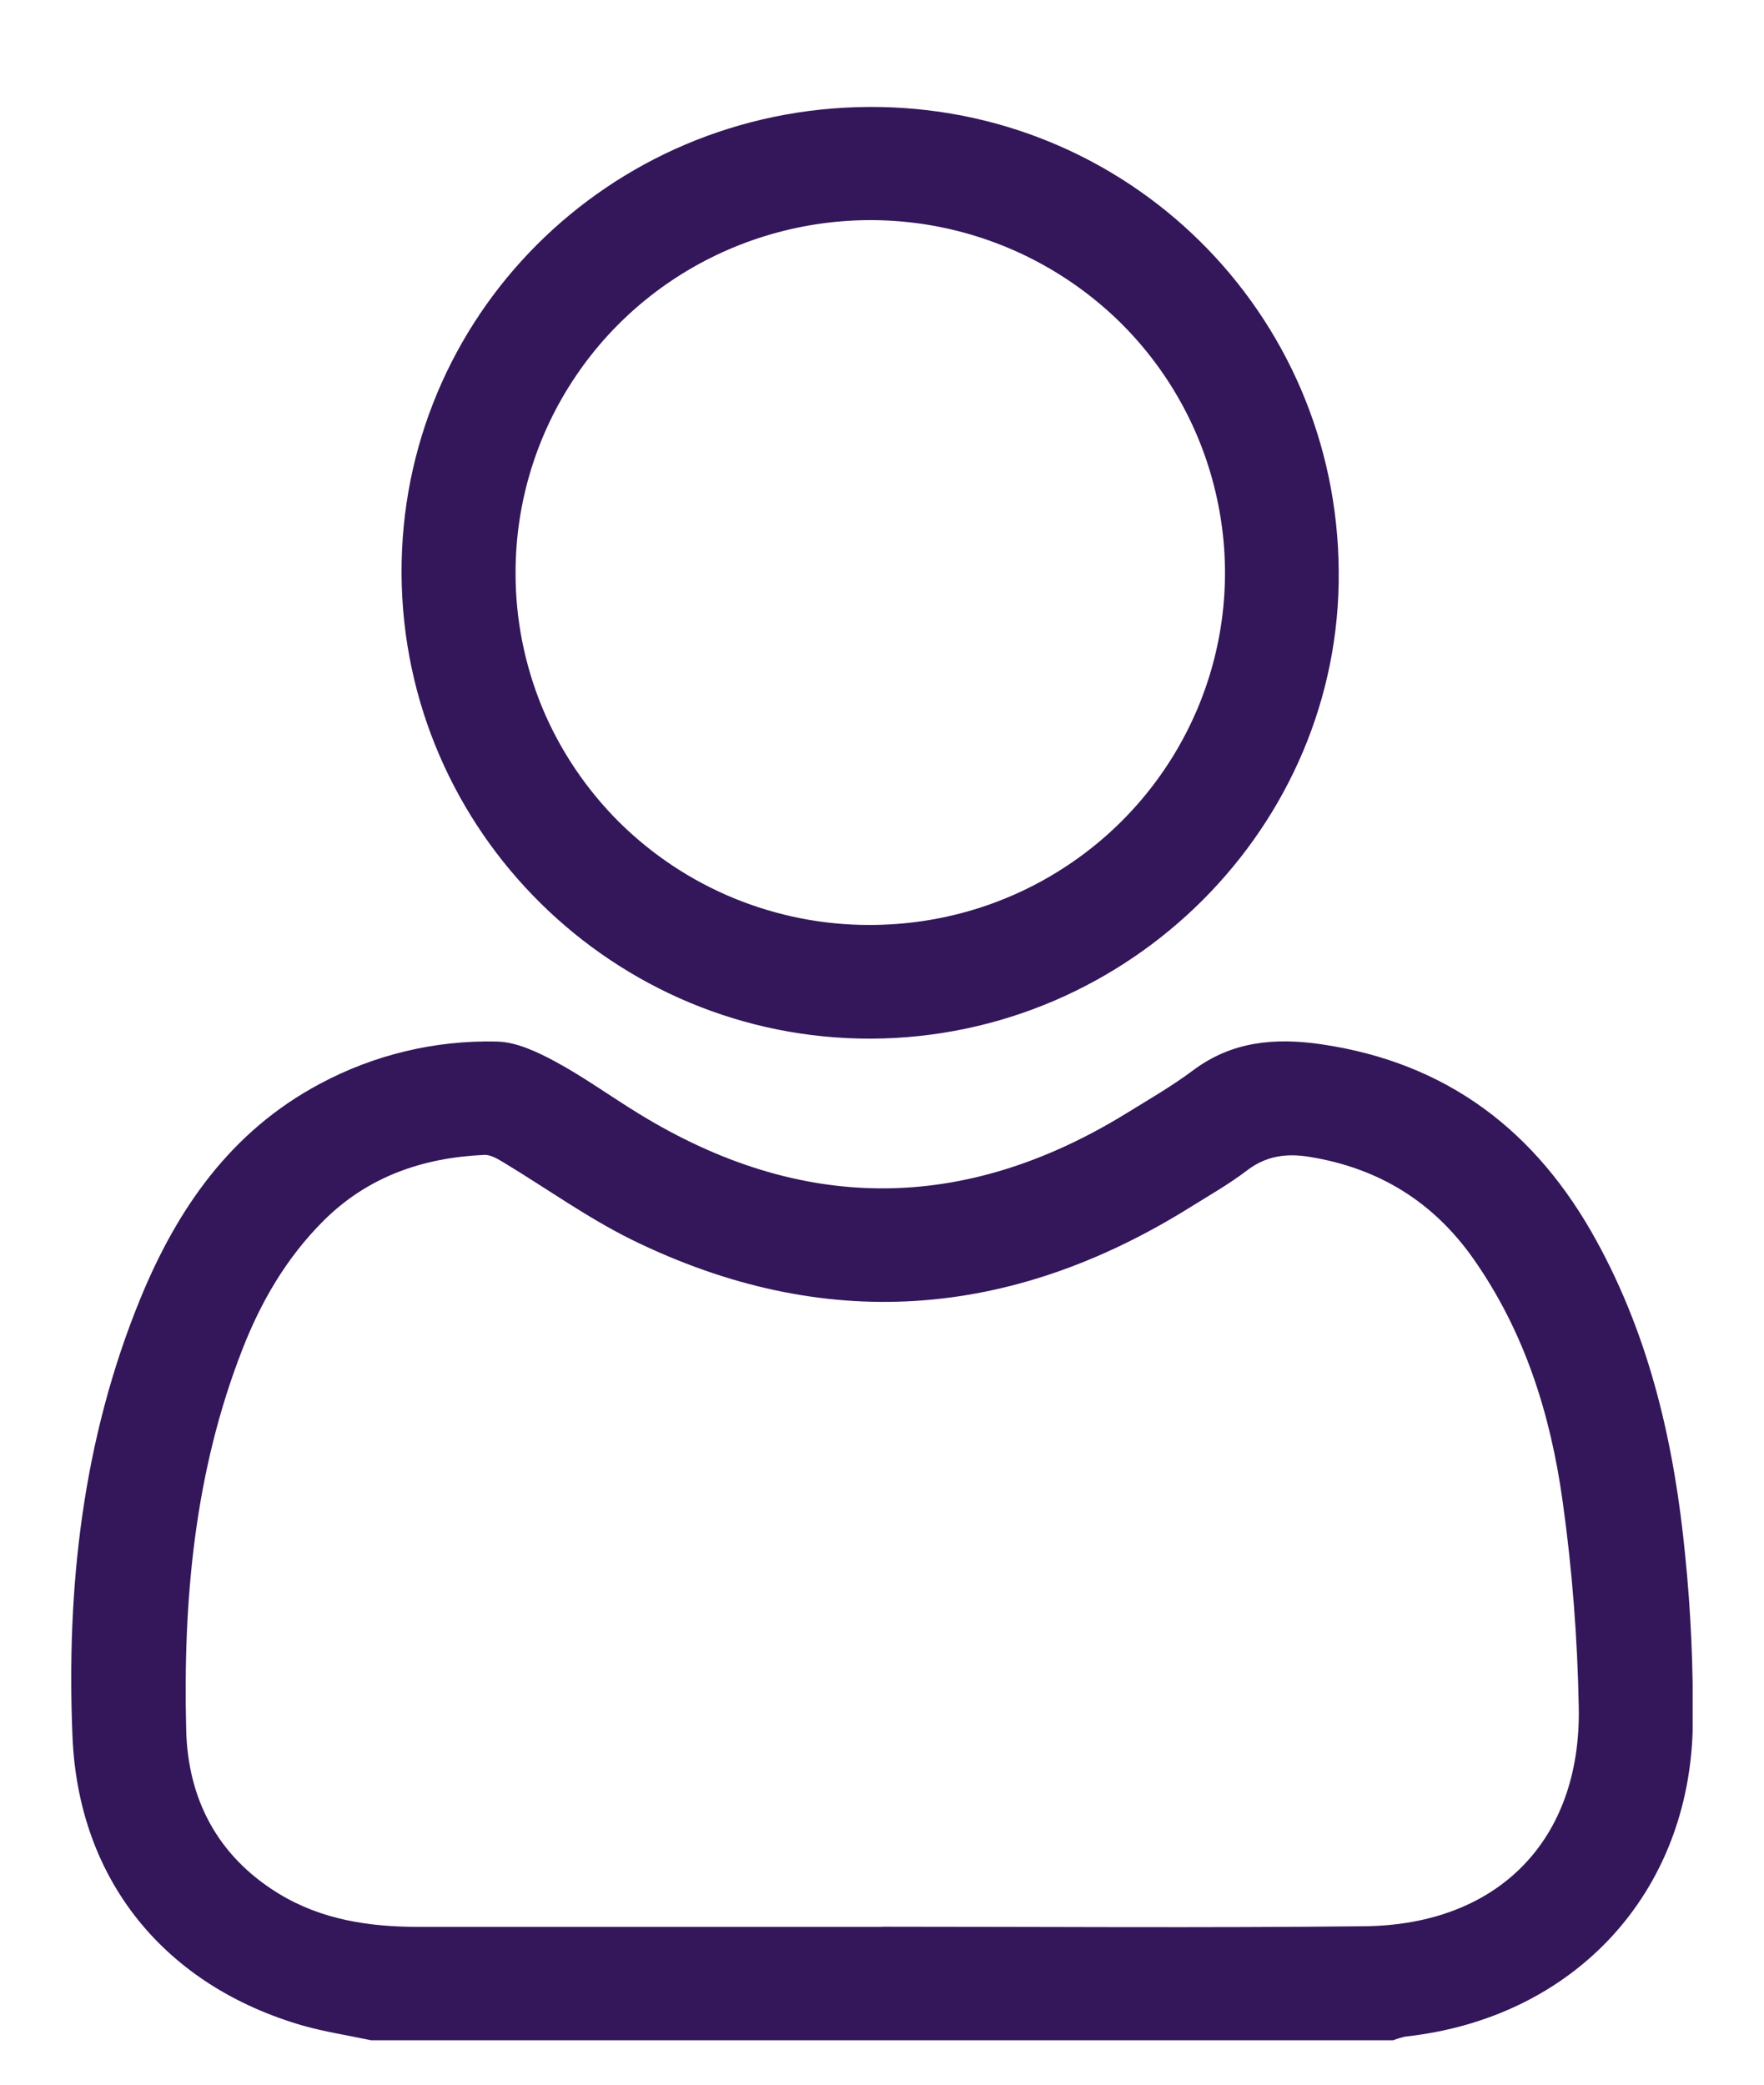 <svg width="11" height="13" viewBox="0 0 11 13" fill="none" xmlns="http://www.w3.org/2000/svg">
<g clip-path="url(#clip0_7_200)">
<path d="M2.314 12.723C2.172 12.693 2.029 12.671 1.89 12.632C1.03 12.384 0.489 11.727 0.452 10.829C0.413 9.897 0.516 8.979 0.872 8.106C1.102 7.543 1.436 7.056 1.996 6.758C2.334 6.577 2.714 6.486 3.099 6.495C3.221 6.498 3.349 6.559 3.461 6.619C3.641 6.716 3.807 6.837 3.982 6.944C4.996 7.567 6.011 7.566 7.025 6.942C7.166 6.855 7.31 6.772 7.442 6.673C7.684 6.493 7.951 6.47 8.239 6.512C9.026 6.627 9.582 7.055 9.956 7.739C10.291 8.349 10.441 9.011 10.508 9.694C10.544 10.045 10.559 10.398 10.556 10.751C10.543 11.803 9.817 12.585 8.764 12.7C8.738 12.706 8.713 12.713 8.688 12.723H2.314ZM5.5 12.016V12.015C6.503 12.015 7.506 12.023 8.509 12.012C9.342 12.003 9.86 11.475 9.845 10.648C9.837 10.217 9.804 9.787 9.744 9.36C9.669 8.821 9.508 8.305 9.188 7.85C8.937 7.493 8.597 7.284 8.165 7.214C8.023 7.191 7.897 7.207 7.777 7.298C7.665 7.384 7.541 7.454 7.421 7.529C6.3 8.228 5.14 8.317 3.946 7.734C3.667 7.597 3.413 7.414 3.147 7.253C3.107 7.229 3.061 7.2 3.019 7.202C2.636 7.219 2.292 7.338 2.016 7.614C1.787 7.843 1.627 8.117 1.511 8.416C1.213 9.179 1.141 9.977 1.161 10.786C1.171 11.217 1.355 11.574 1.737 11.808C2.005 11.972 2.303 12.016 2.611 12.016H5.5Z" fill="#33175A"/>
<path d="M8.348 3.566C8.361 5.149 7.046 6.47 5.433 6.477C3.832 6.482 2.514 5.188 2.504 3.58C2.495 1.977 3.793 0.678 5.413 0.667C7.03 0.655 8.34 1.949 8.348 3.566ZM5.425 5.768C5.863 5.768 6.291 5.64 6.655 5.398C7.019 5.157 7.302 4.814 7.47 4.413C7.638 4.011 7.682 3.569 7.596 3.143C7.511 2.716 7.301 2.325 6.992 2.017C6.682 1.71 6.288 1.5 5.859 1.415C5.43 1.33 4.986 1.374 4.581 1.54C4.177 1.706 3.831 1.987 3.588 2.349C3.345 2.71 3.215 3.135 3.215 3.57C3.214 3.859 3.271 4.145 3.381 4.412C3.492 4.679 3.655 4.921 3.86 5.126C4.066 5.33 4.31 5.492 4.578 5.602C4.847 5.712 5.135 5.769 5.425 5.768Z" fill="#33175A"/>
</g>
<defs>
<clipPath id="clip0_7_200">
<rect width="10.111" height="12.056" fill="white" transform="translate(0.444 0.667)"/>
</clipPath>
</defs>
</svg>

